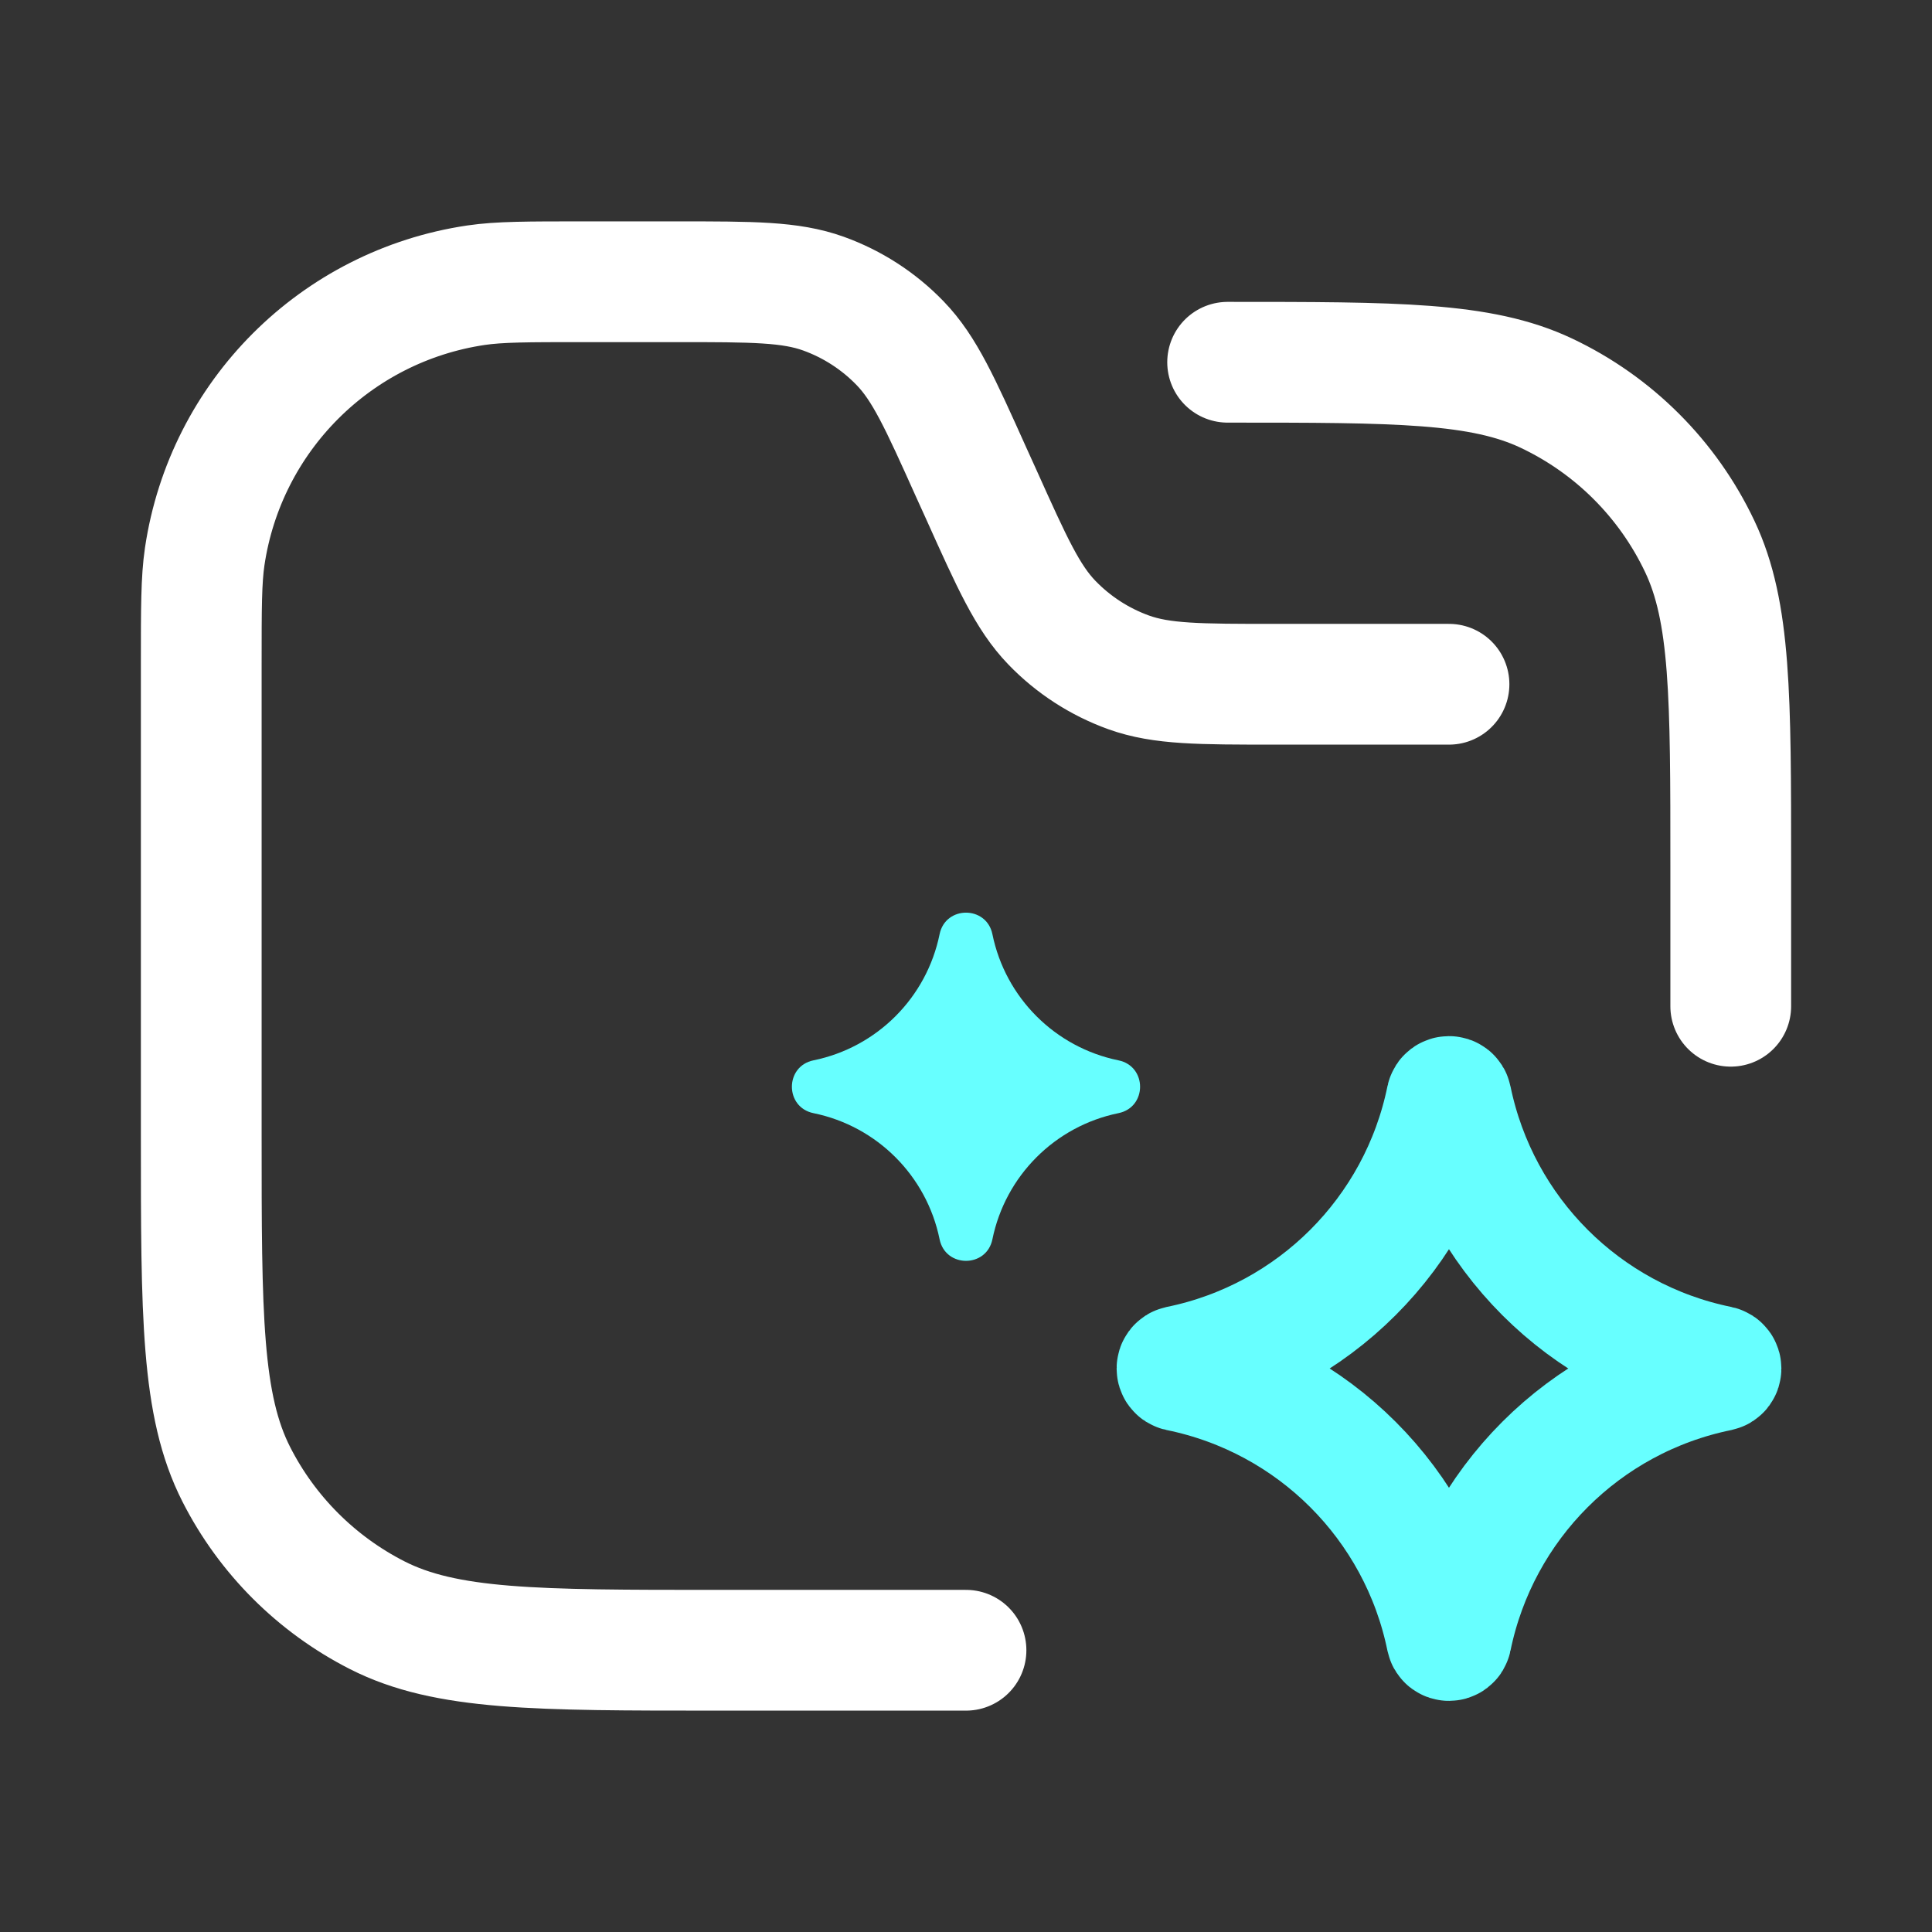 <svg width="24" height="24" viewBox="0 0 24 24" fill="none" xmlns="http://www.w3.org/2000/svg">
<rect x="0" y="0" width="24" height="24" fill="#333333" stroke="none"/>
<g clip-path="url(#clip0_1333_2059)">
<path d="M18 8.5H15.836C14.9 8.5 14.432 8.5 14.022 8.353C13.661 8.223 13.334 8.012 13.067 7.735C12.765 7.422 12.573 6.995 12.189 6.141L12.061 5.859C11.677 5.005 11.485 4.578 11.183 4.265C10.916 3.988 10.589 3.777 10.228 3.647C9.818 3.5 9.35 3.5 8.414 3.5H7.25C6.553 3.5 6.205 3.5 5.913 3.543C4.17 3.802 2.802 5.17 2.543 6.913C2.5 7.205 2.5 7.553 2.5 8.25V14.1C2.5 16.34 2.5 17.46 2.936 18.316C3.319 19.069 3.931 19.68 4.684 20.064C5.54 20.5 6.66 20.5 8.9 20.5H12M21.5 12.5V10.75C21.5 8.651 21.5 7.602 21.116 6.79C20.72 5.953 20.047 5.28 19.21 4.884C18.398 4.5 17.349 4.5 15.25 4.5" stroke="white" stroke-width="1.5" stroke-linecap="round"/>
<path d="M17.97 13.645C17.977 13.613 18.023 13.613 18.029 13.645C18.372 15.319 19.68 16.628 21.355 16.97C21.387 16.977 21.387 17.023 21.355 17.03C19.68 17.372 18.372 18.68 18.029 20.355C18.023 20.387 17.977 20.387 17.97 20.355C17.628 18.68 16.319 17.372 14.645 17.03C14.613 17.023 14.613 16.977 14.645 16.97C16.319 16.628 17.628 15.319 17.97 13.645Z" stroke="#67FFFF" stroke-width="1.5"/>
<path d="M11.672 11.605C11.745 11.248 12.255 11.248 12.328 11.605C12.489 12.394 13.106 13.011 13.894 13.172C14.252 13.245 14.252 13.755 13.894 13.828C13.106 13.989 12.489 14.606 12.328 15.395C12.255 15.752 11.745 15.752 11.672 15.395C11.511 14.606 10.894 13.989 10.105 13.828C9.748 13.755 9.748 13.245 10.105 13.172C10.894 13.011 11.511 12.394 11.672 11.605Z" fill="#67FFFF"/>
</g>
<defs>
<clipPath id="clip0_1333_2059">
<rect width="24" height="24" fill="white"/>
</clipPath>
</defs>
</svg>
